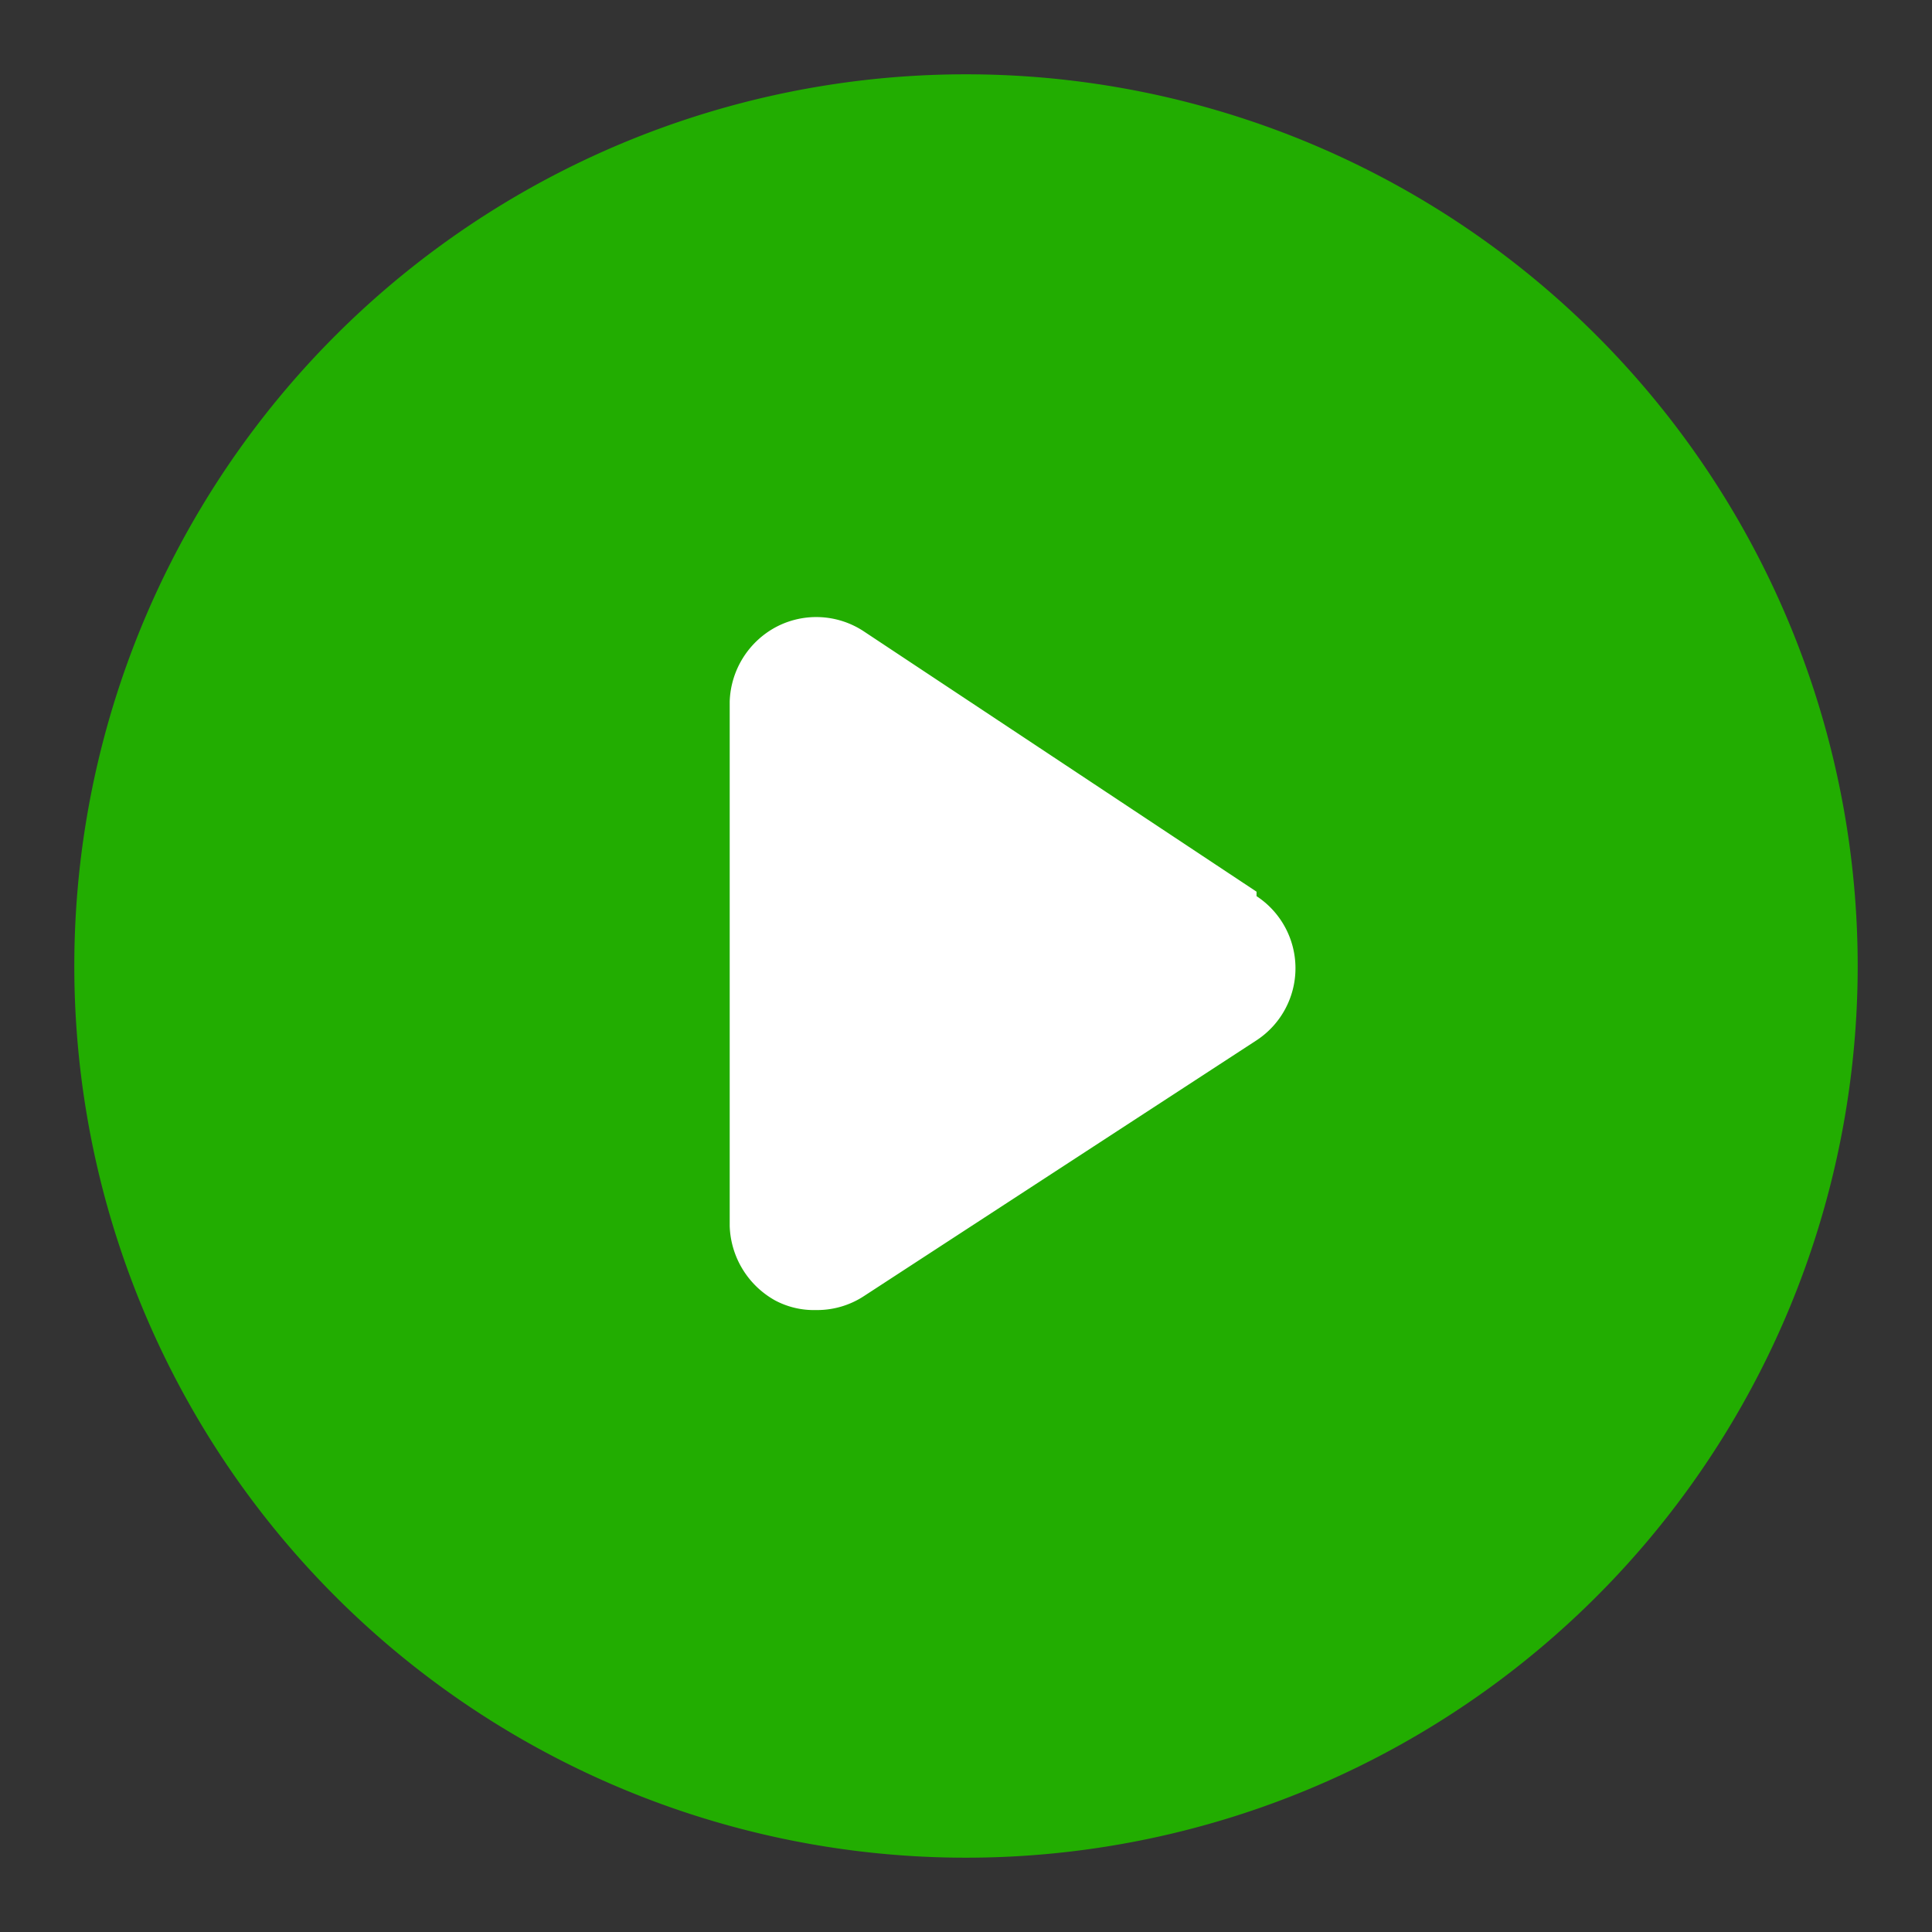 <svg xmlns="http://www.w3.org/2000/svg" viewBox="0 0 26 26" class="design-iconfont" width="128" height="128">
  <rect x="0" y="0" width="26" height="26" fill="#333333" stroke="none"/>
  <path fill="#22AD01" d="M13 1A12 12 0 1 0 13 25A12 12 0 1 0 13 1Z"></path>
  <path d="M16.91,12,11.63,8.5a1.16,1.16,0,0,0-1.19-.06,1.18,1.18,0,0,0-.62,1v7.06a1.19,1.19,0,0,0,.61,1,1.11,1.11,0,0,0,.55.13,1.15,1.15,0,0,0,.65-.19L16.91,14a1.16,1.16,0,0,0,0-1.94Z" fill="#fff"></path>
</svg>